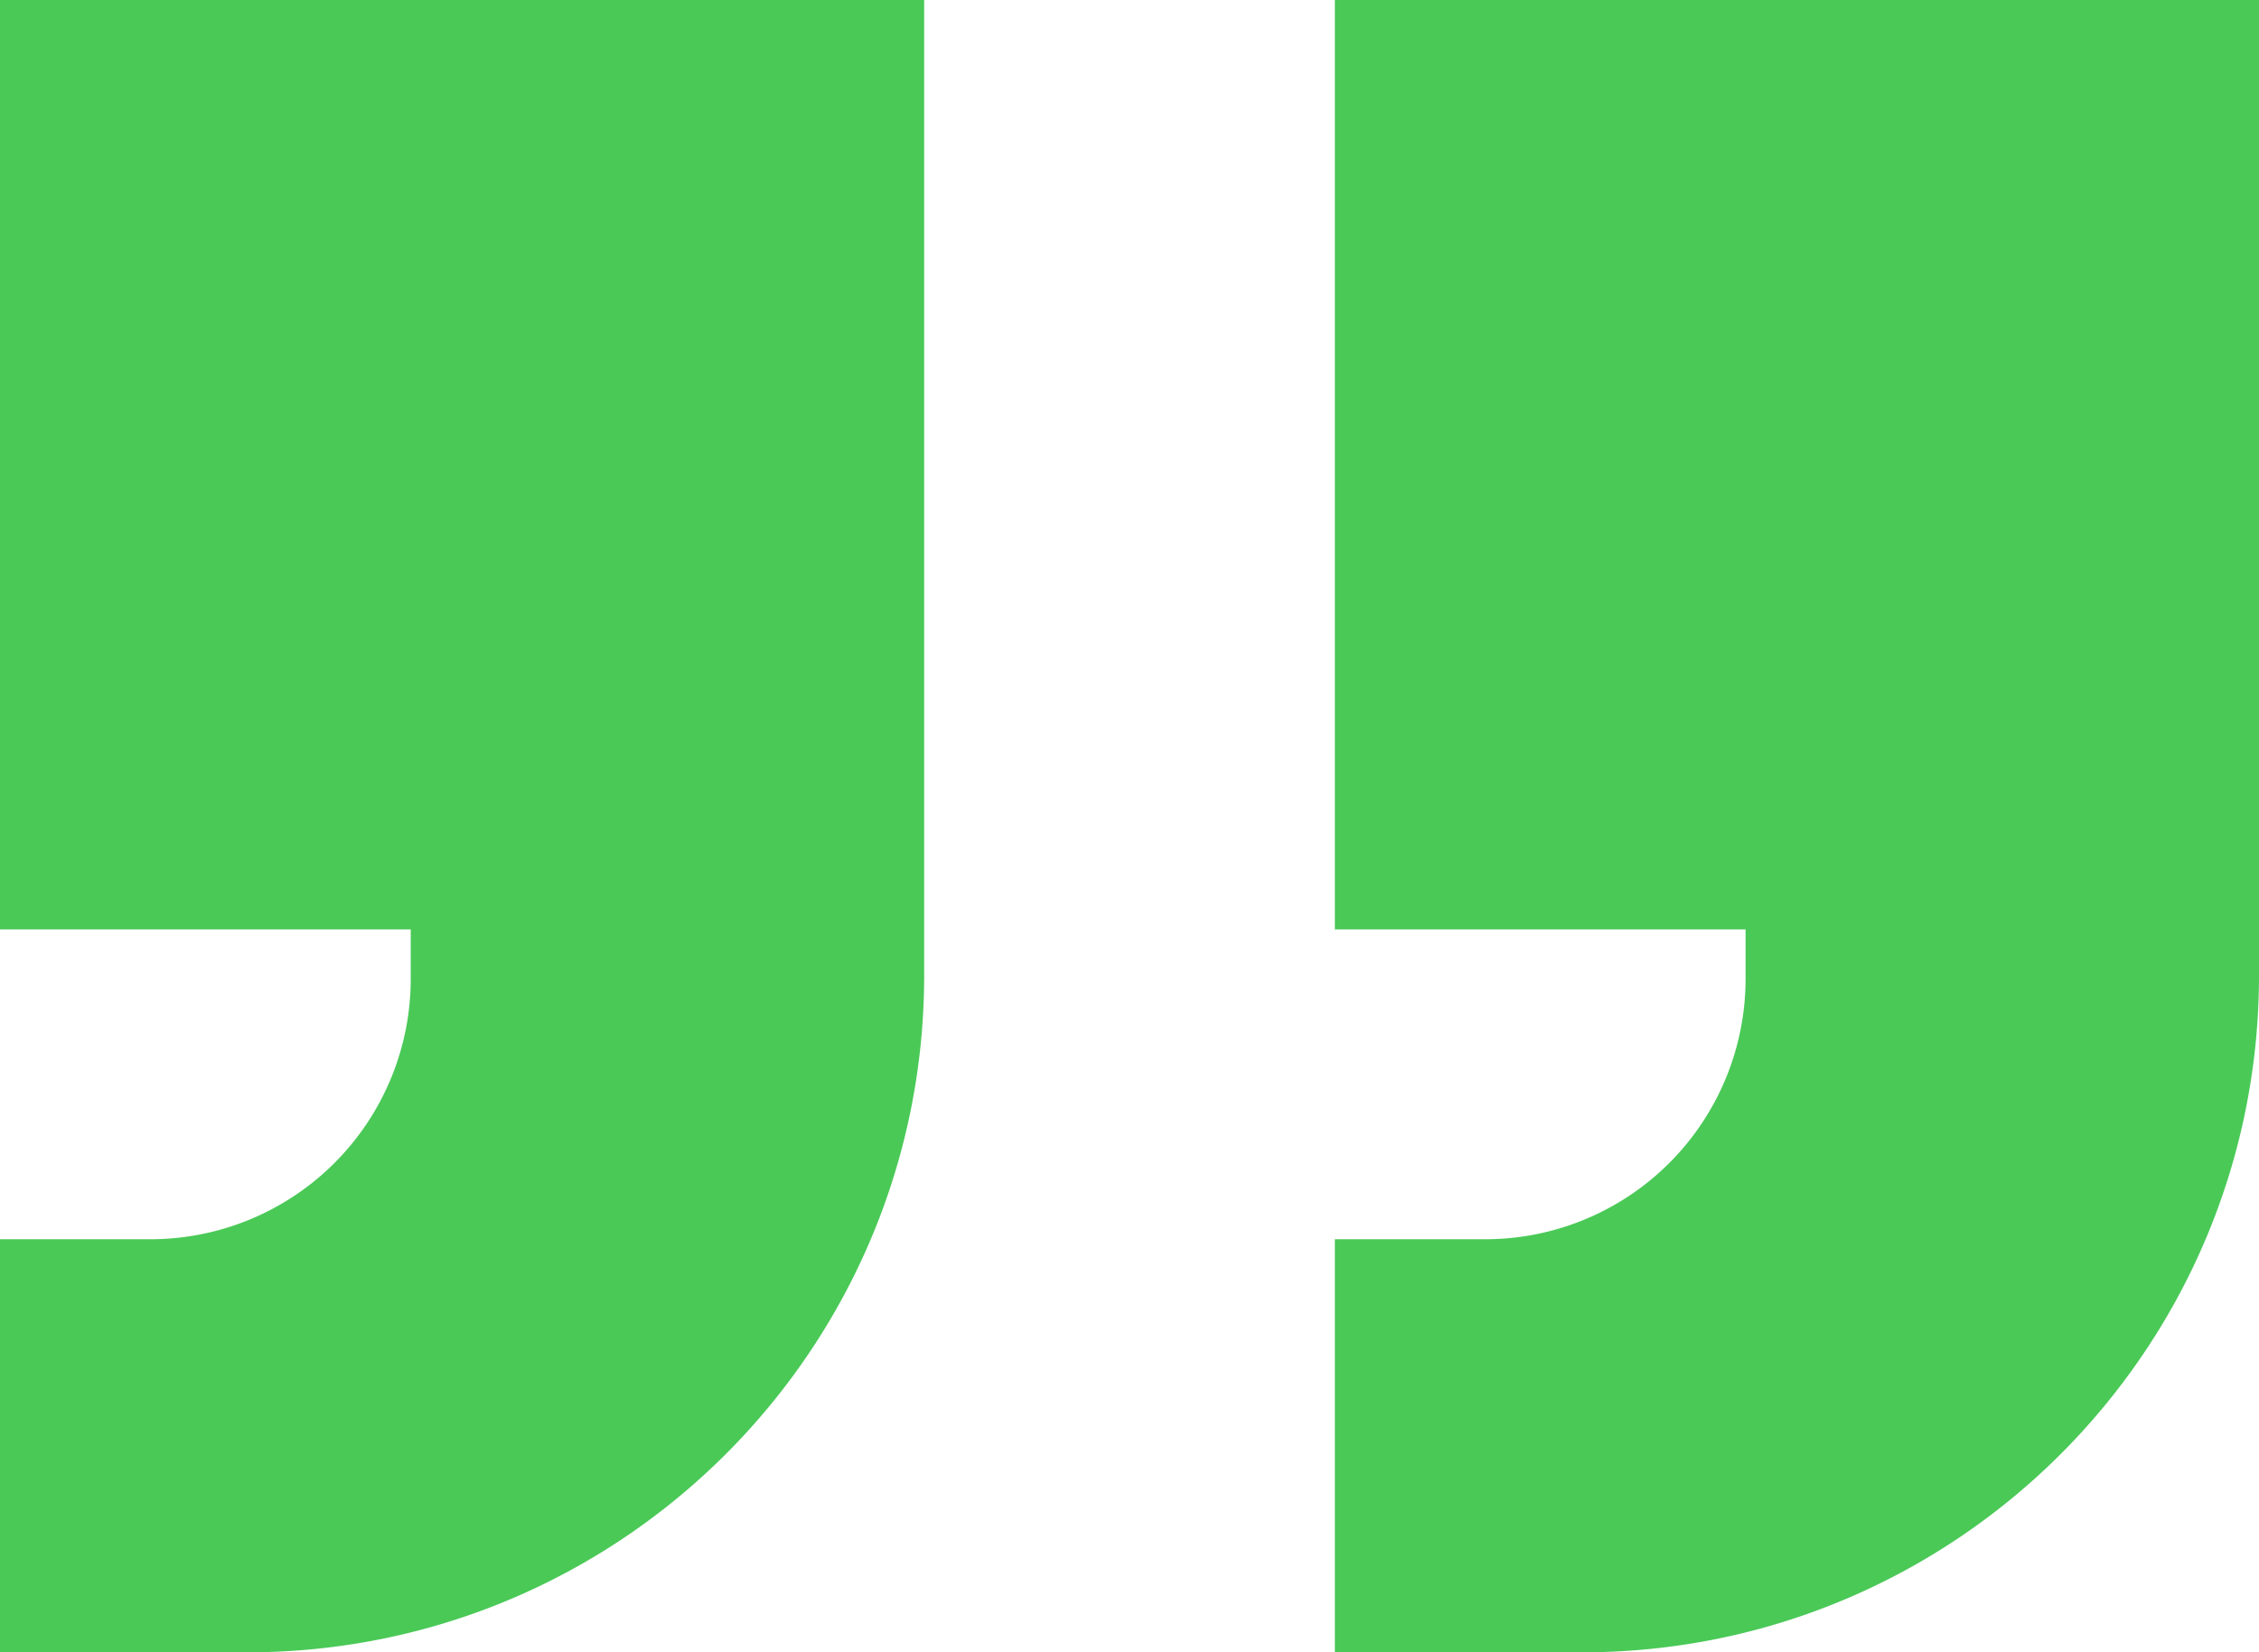 <svg width="67" height="49" viewBox="0 0 67 49" xmlns="http://www.w3.org/2000/svg">
<path d="M27.41 0v28.923C27.41 40.01 18.42 49 7.331 49H0V36.75h4.46a7.722 7.722 0 0 0 7.722-7.722v-1.465H0V0h27.41zM67 0v28.923C67 40.01 58.011 49 46.923 49H39.59V36.75h4.46a7.722 7.722 0 0 0 7.722-7.722v-1.465H39.59V0H67z" fill="#4ac957" fill-rule="evenodd"/>
</svg>